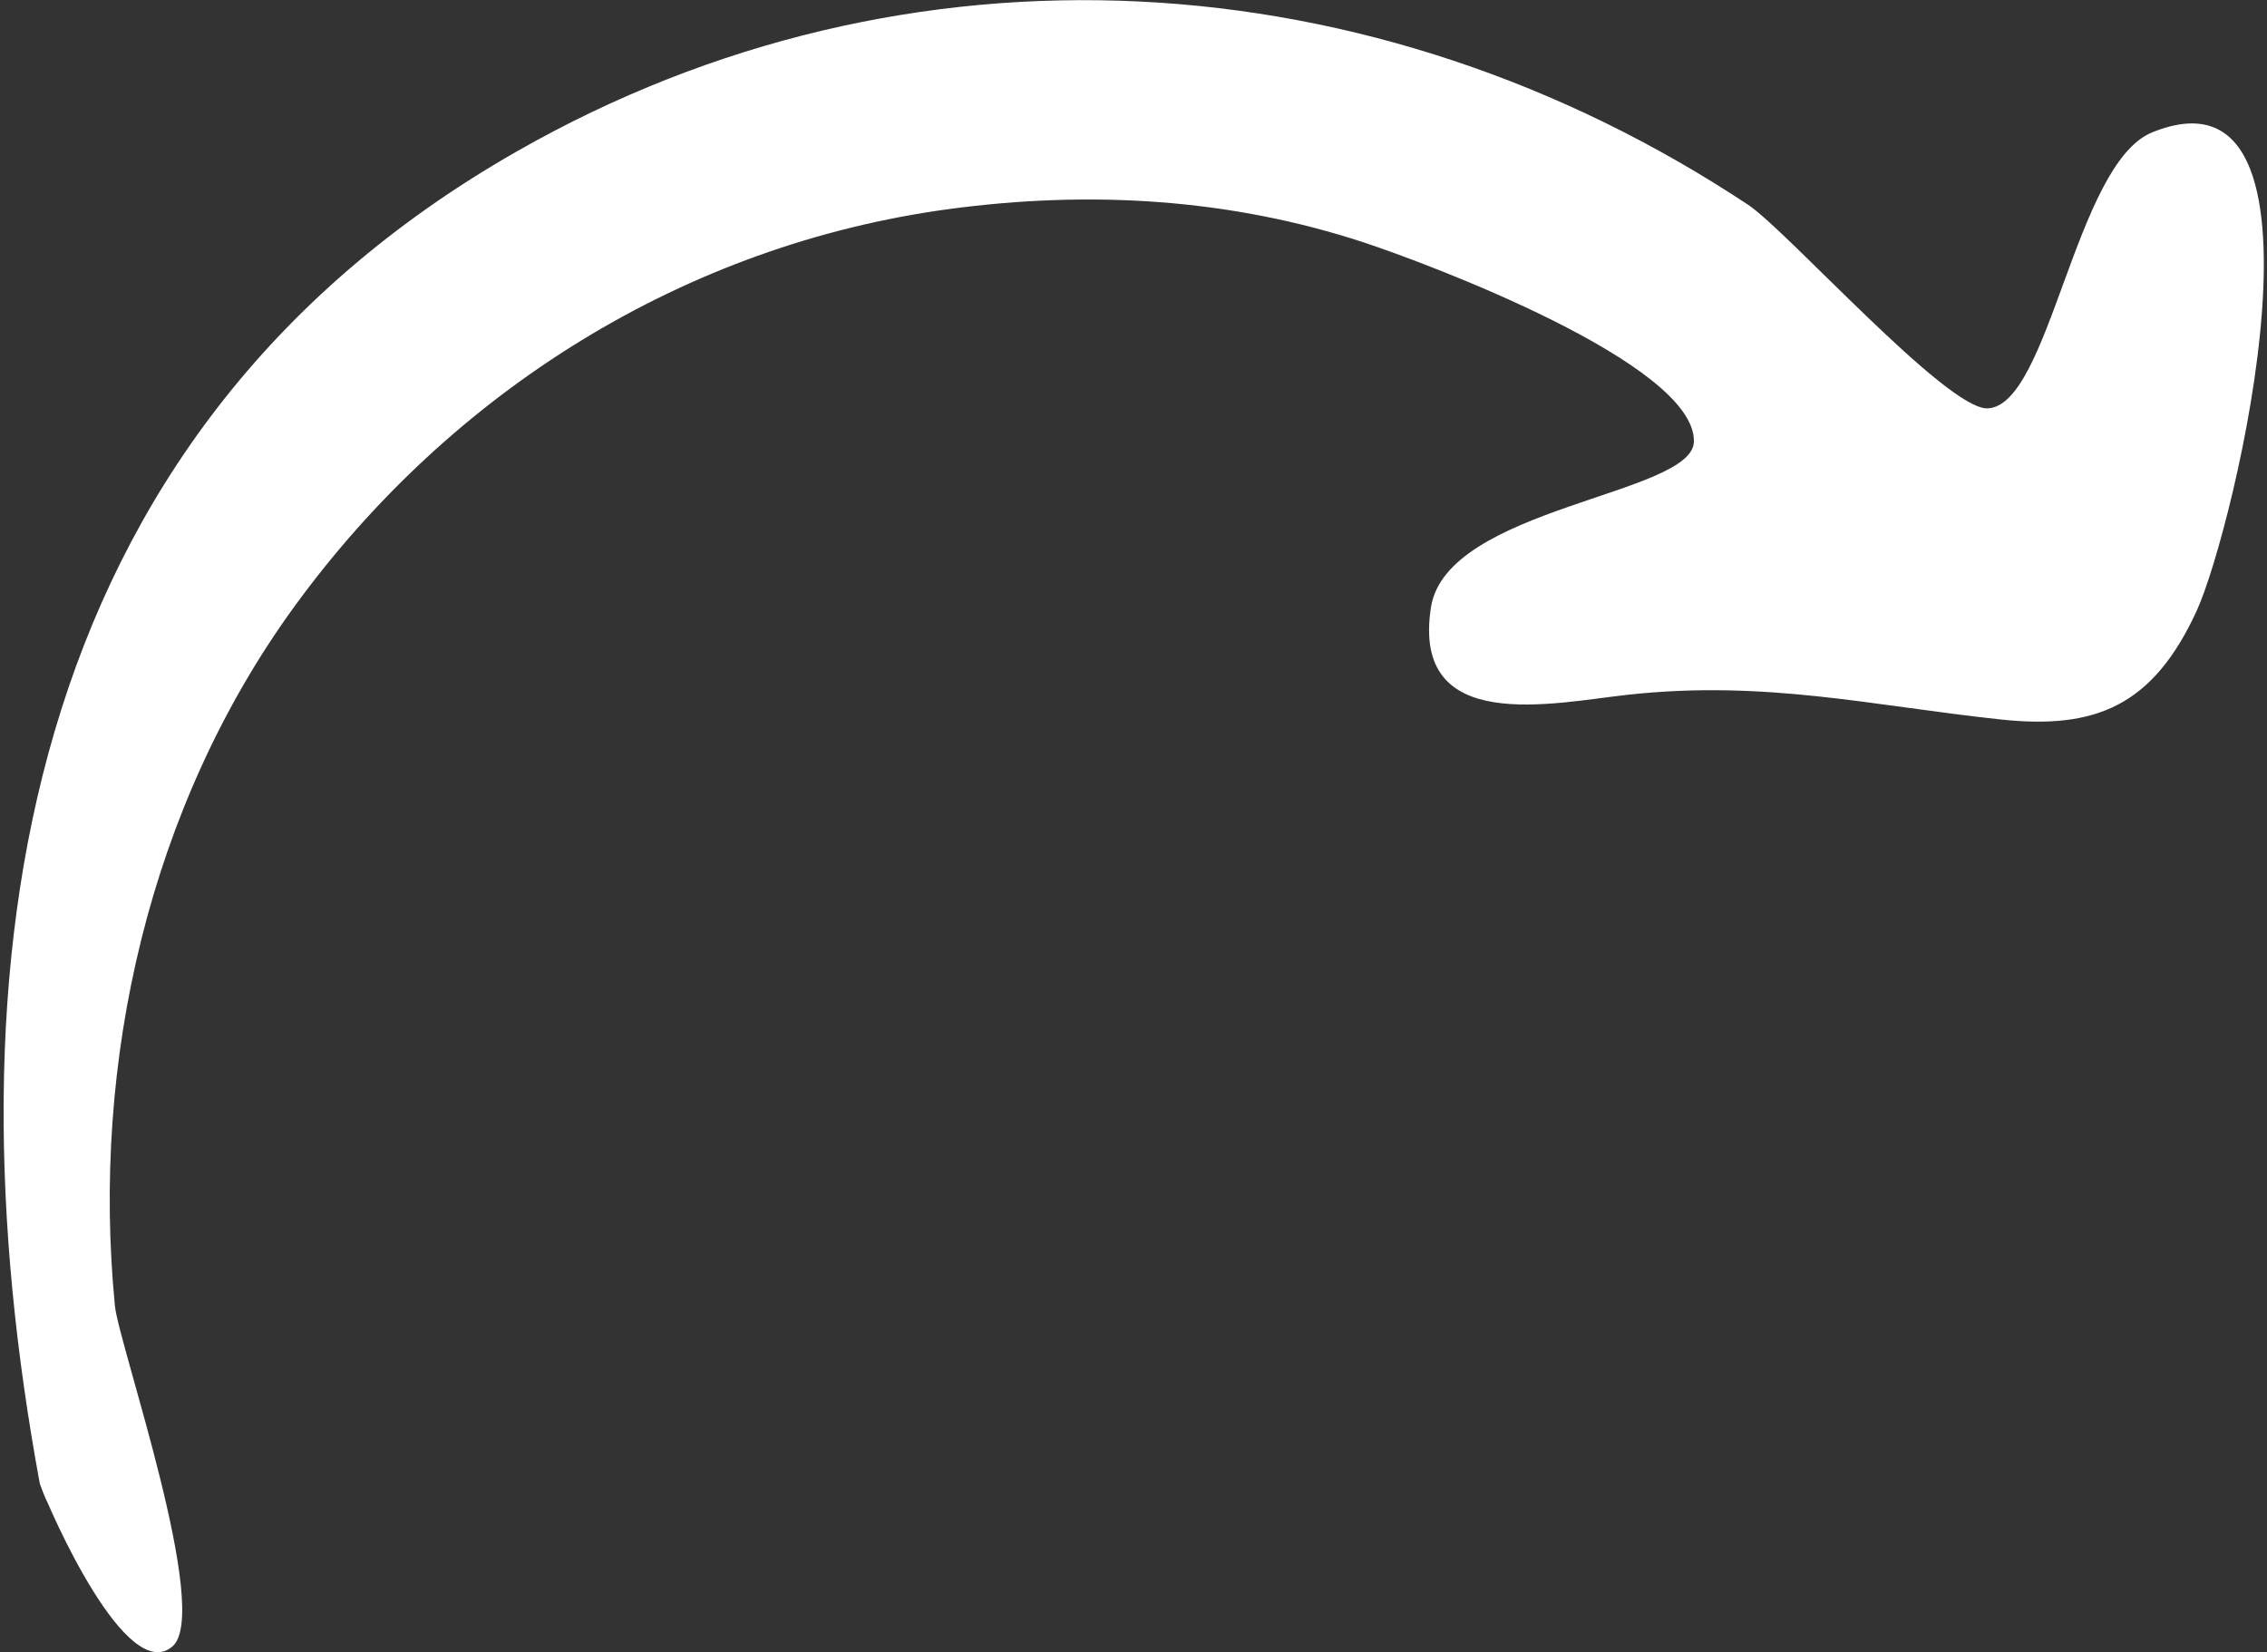 <?xml version="1.0" encoding="utf-8"?>
<svg xmlns="http://www.w3.org/2000/svg" fill="none" height="406" viewBox="0 0 557 406" width="557">
<rect x="0" y="0" width="557" height="406" fill="#333333" stroke="none"/>
<path d="M9.783 364.59C12.54 372.059 31.11 414.049 42.328 404.611C52.169 396.332 29.151 330.26 28.235 320.887C22.374 260.926 36.693 198.065 72.303 149.081C110.904 95.982 168.473 60.08 233.254 51.363C267.664 46.733 302.144 48.714 335.187 59.607C350.131 64.534 416.637 89.293 416.192 108.533C415.889 121.639 355.382 124.65 351.581 149.261C346.71 180.809 381.673 172.705 400.059 170.708C433.725 167.052 459.537 173.353 491.53 176.791C514.942 179.306 529.004 173.436 539.73 150.081C548.815 130.299 577.056 12.962 528.791 32.523C509.794 40.223 503.618 99.861 488.32 100.346C478.28 100.665 439.108 56.688 429.526 50.333C337.828 -10.479 223.221 -17.702 127.021 37.182C3.901 107.426 -13.646 237.655 9.783 364.59C15.116 379.037 7.795 353.821 9.783 364.59Z" fill="white"/>
</svg>